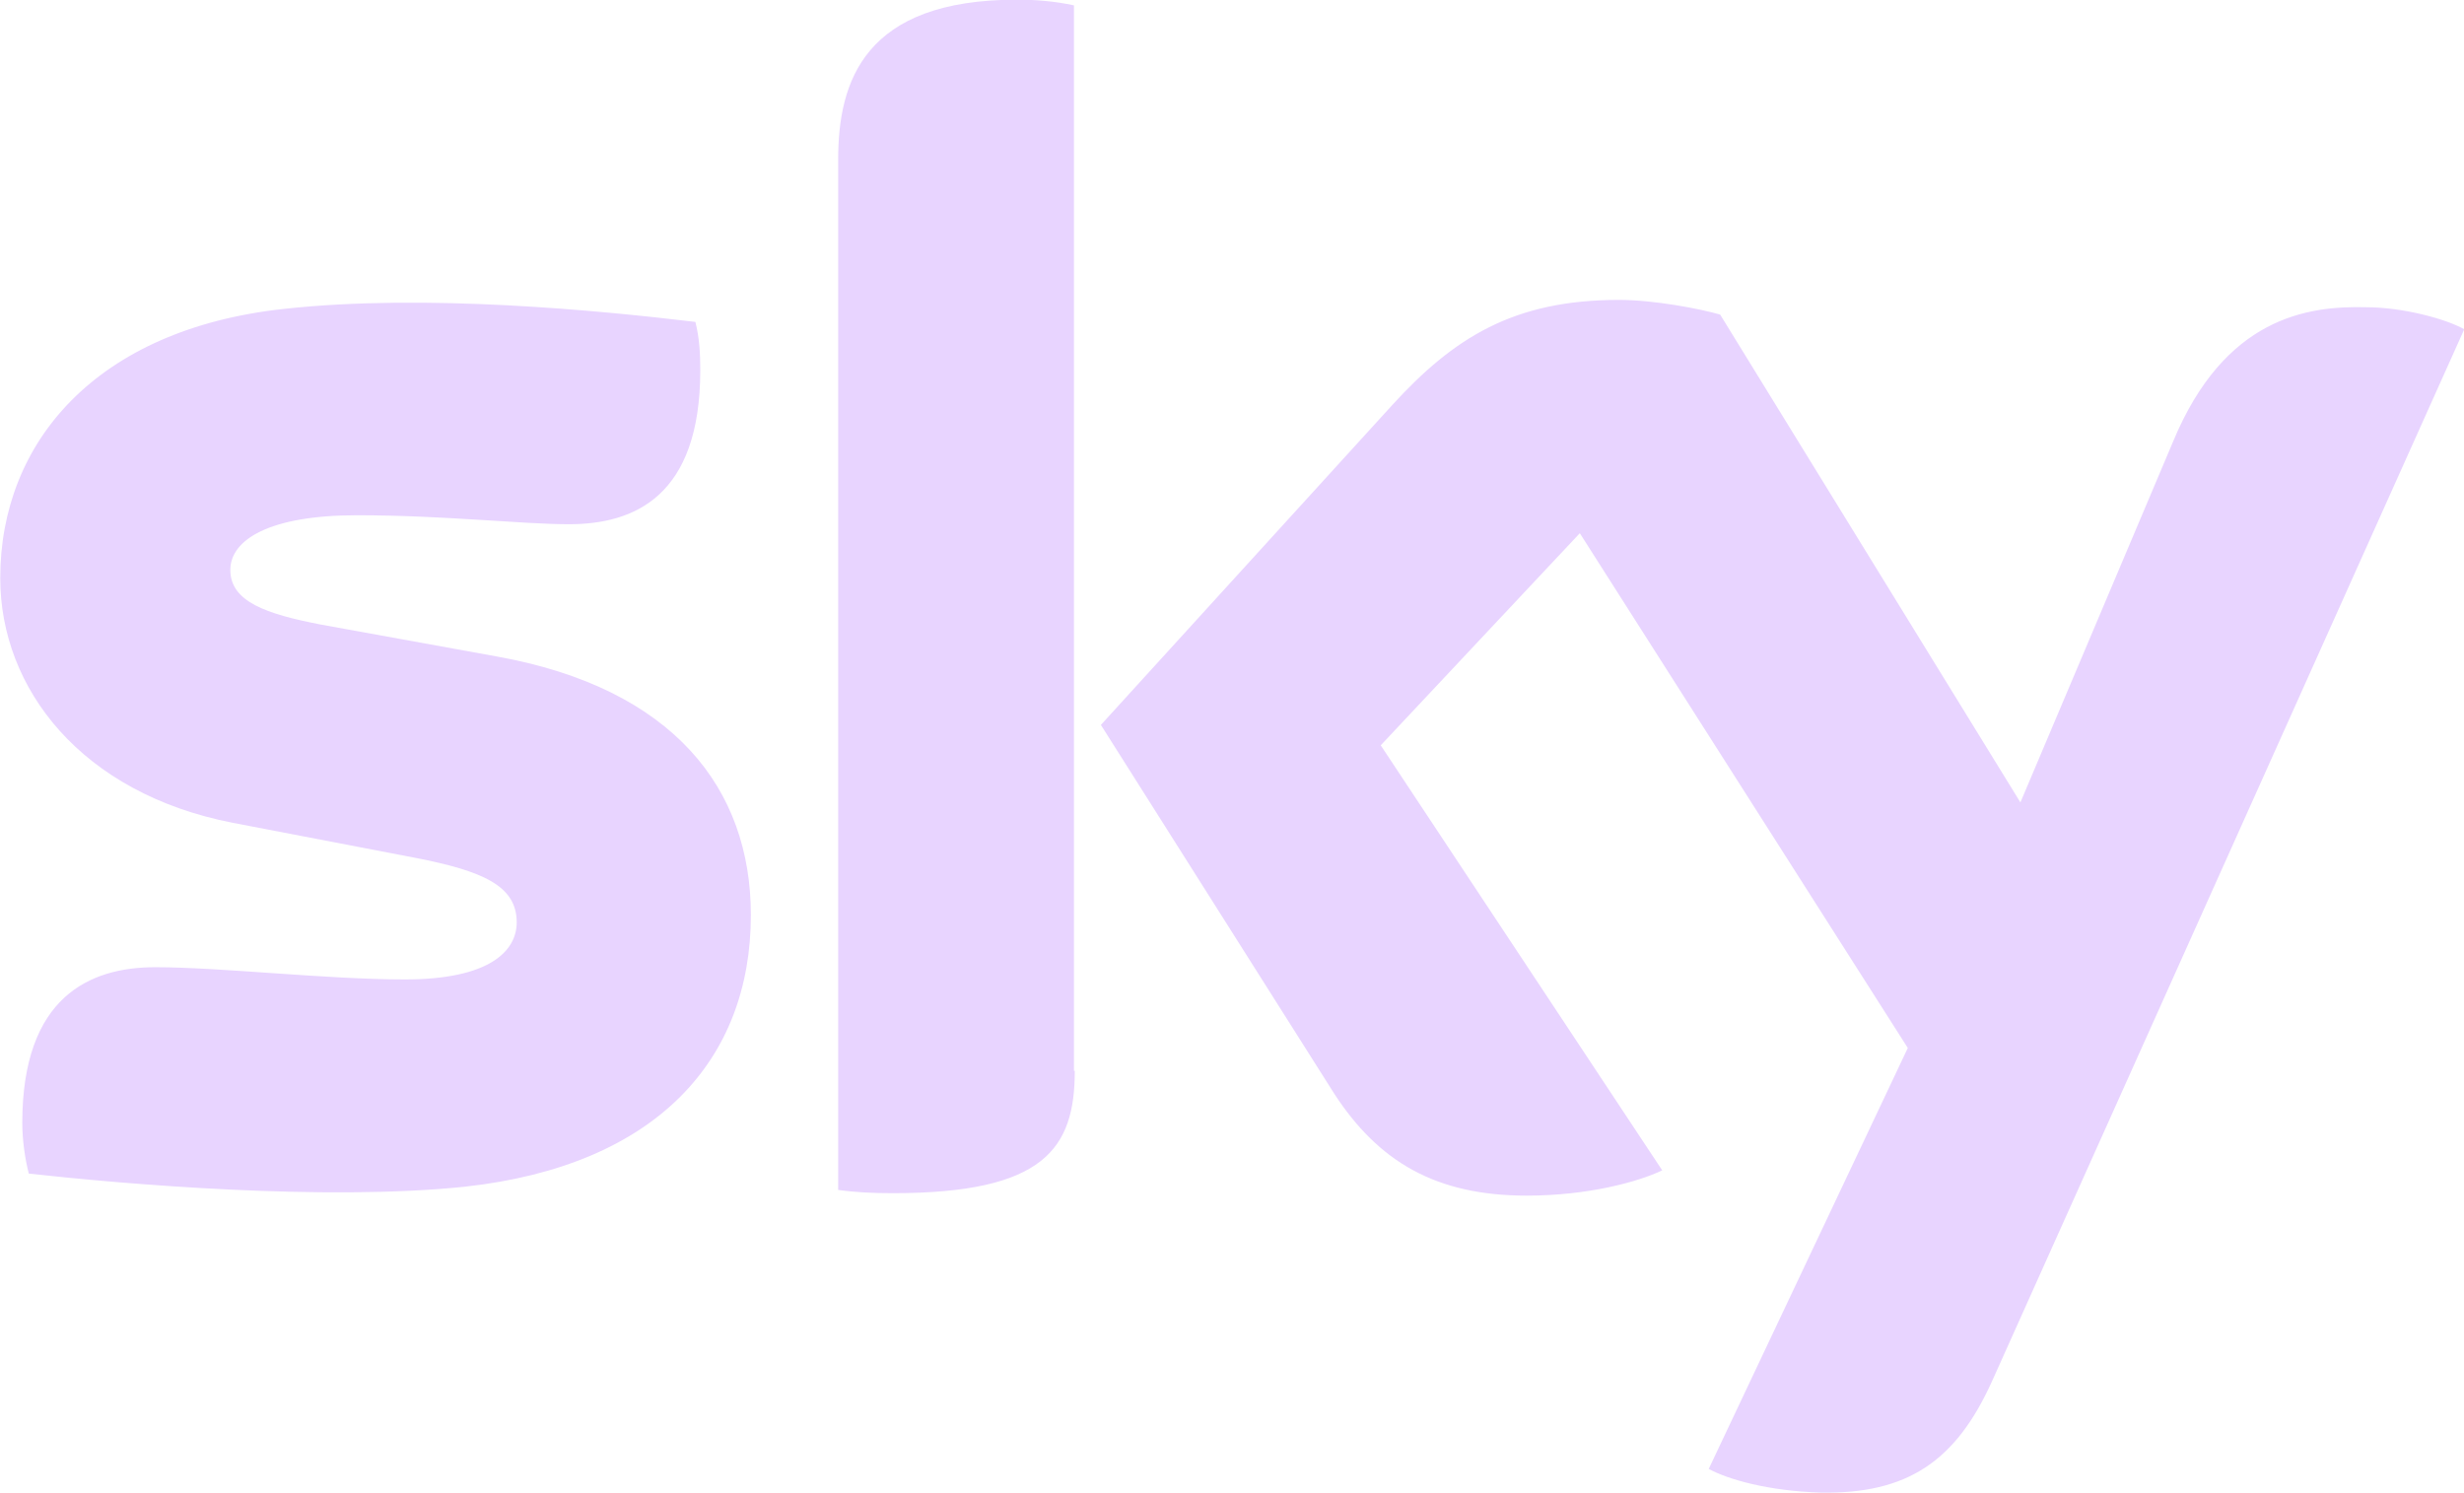 <?xml version="1.0" encoding="UTF-8"?>
<svg id="uuid-b02d3b3b-18b1-4f9e-a5bd-b8bf5502cb2c" data-name="svg2" xmlns="http://www.w3.org/2000/svg" viewBox="0 0 302 183">
  <defs>
    <style>
      .uuid-708279d0-982a-426f-a079-0c2f044075b2 {
        fill: #e8d4ff;
        stroke-width: 0px;
      }
    </style>
  </defs>
  <g id="uuid-9b9c3df8-6445-4696-a7a7-d3d96387a653" data-name="layer1">
    <path id="uuid-e5a067f1-d6de-437e-999f-033d6c45194b" data-name="path5944" class="uuid-708279d0-982a-426f-a079-0c2f044075b2" d="m131.73,131.26c0,9.5-3.7,15-22.3,15-2.4,0-4.6-.1-6.7-.4V19.56C102.73,9.96,105.93-.04,124.63-.04c2.4,0,4.7.2,7,.7v130.6h.1Zm-39.7-19.1c0,17.7-11.5,30.7-35,33.3-17.1,1.8-41.8-.3-53.5-1.6-.5-1.9-.8-4.3-.8-6.2,0-15.5,8.3-19.1,16.3-19.1s21,1.5,30.6,1.5c10.4,0,13.7-3.5,13.7-7,0-4.5-4.2-6.3-12.4-7.9l-22.4-4.3C10.03,97.26.03,84.46.03,70.86.03,54.26,11.73,40.36,34.83,37.86c17.4-1.9,38.7.2,50.4,1.6.5,2,.6,3.9.6,5.9,0,15.5-8.1,18.9-16.1,18.9-5.8,0-15.3-1.1-26-1.1s-15.5,3-15.5,6.7c0,3.9,4.4,5.4,11.1,6.7l21.5,3.9c21.8,3.9,31.2,16.3,31.2,31.7m117.4,67.9c2.4,1.3,7.3,2.7,13.7,2.9,10.7.2,16.6-3.9,21-13.6l57.9-129c-2.3-1.3-7.6-2.7-12-2.7-7.3-.2-17.4,1.3-23.7,16.5l-18.7,44.2-36.8-59.8c-2.4-.7-8.1-1.8-12.4-1.8-13,0-20.3,4.7-27.8,12.9l-35.7,39.2,28.6,45.2c5.4,8.3,12.4,12.5,23.6,12.5,7.5,0,13.7-1.7,16.6-3.1l-34.5-52.1,24.4-26,40.2,63.1"/>
  </g>
</svg>